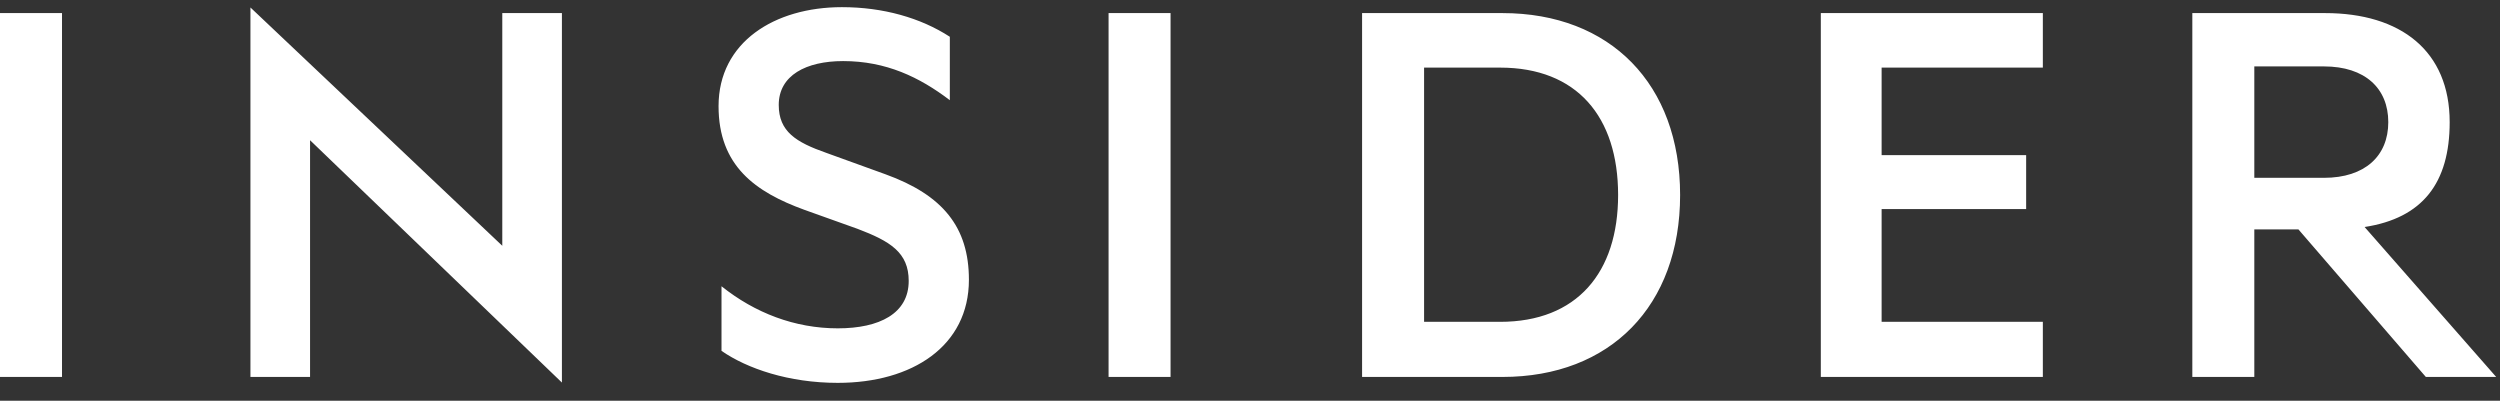 <?xml version="1.0"?>
<svg xmlns="http://www.w3.org/2000/svg" width="131" height="21" viewBox="0 0 131 21" fill="none">
<rect x="0" y="0" width="131" height="21" fill="#333333" stroke="none"/>
<path fill-rule="evenodd" clip-rule="evenodd" d="M0 0.686H3.249V19.752H0V0.686ZM26.32 12.879L13.123 0.392V19.751H16.247V7.348L29.444 20.046V0.686H26.32V12.879ZM46.398 9.132L43.306 8.013C41.713 7.455 40.806 6.896 40.806 5.499C40.806 3.946 42.244 3.201 44.18 3.201C46.429 3.201 48.179 4.039 49.771 5.25V1.927C48.241 0.934 46.273 0.375 44.118 0.375C40.588 0.375 37.652 2.207 37.652 5.561C37.652 8.696 39.588 10.063 42.15 10.995L44.93 11.989C46.648 12.64 47.616 13.231 47.616 14.721C47.616 16.428 46.085 17.205 43.899 17.205C41.65 17.205 39.557 16.398 37.807 15V18.385C39.151 19.317 41.337 20.062 43.899 20.062C47.804 20.062 50.771 18.136 50.771 14.659C50.771 11.895 49.397 10.218 46.398 9.132ZM58.089 0.686H61.337V19.752H58.089V0.686ZM78.73 0.686H71.373V19.752H78.73C84.384 19.752 88.038 16.025 88.038 10.218C88.038 4.412 84.383 0.686 78.73 0.686ZM78.605 16.864H74.622V3.543H78.605C82.633 3.543 84.789 6.12 84.789 10.218C84.789 14.286 82.633 16.864 78.605 16.864ZM95.411 19.752H107.045V16.864H98.597V10.956H106.17V8.13H98.597V3.542H107.045V0.686H95.411V19.752ZM123.905 11.895C126.935 11.43 128.363 9.597 128.363 6.399C128.363 2.673 125.803 0.686 121.835 0.686H114.878V19.752H118.126V12.02H120.437L127.114 19.752H130.8L123.905 11.895ZM118.126 9.318V3.48H121.773C123.928 3.48 125.146 4.629 125.146 6.399C125.146 8.169 123.928 9.318 121.773 9.318H118.126Z" fill="white"/>
</svg>
